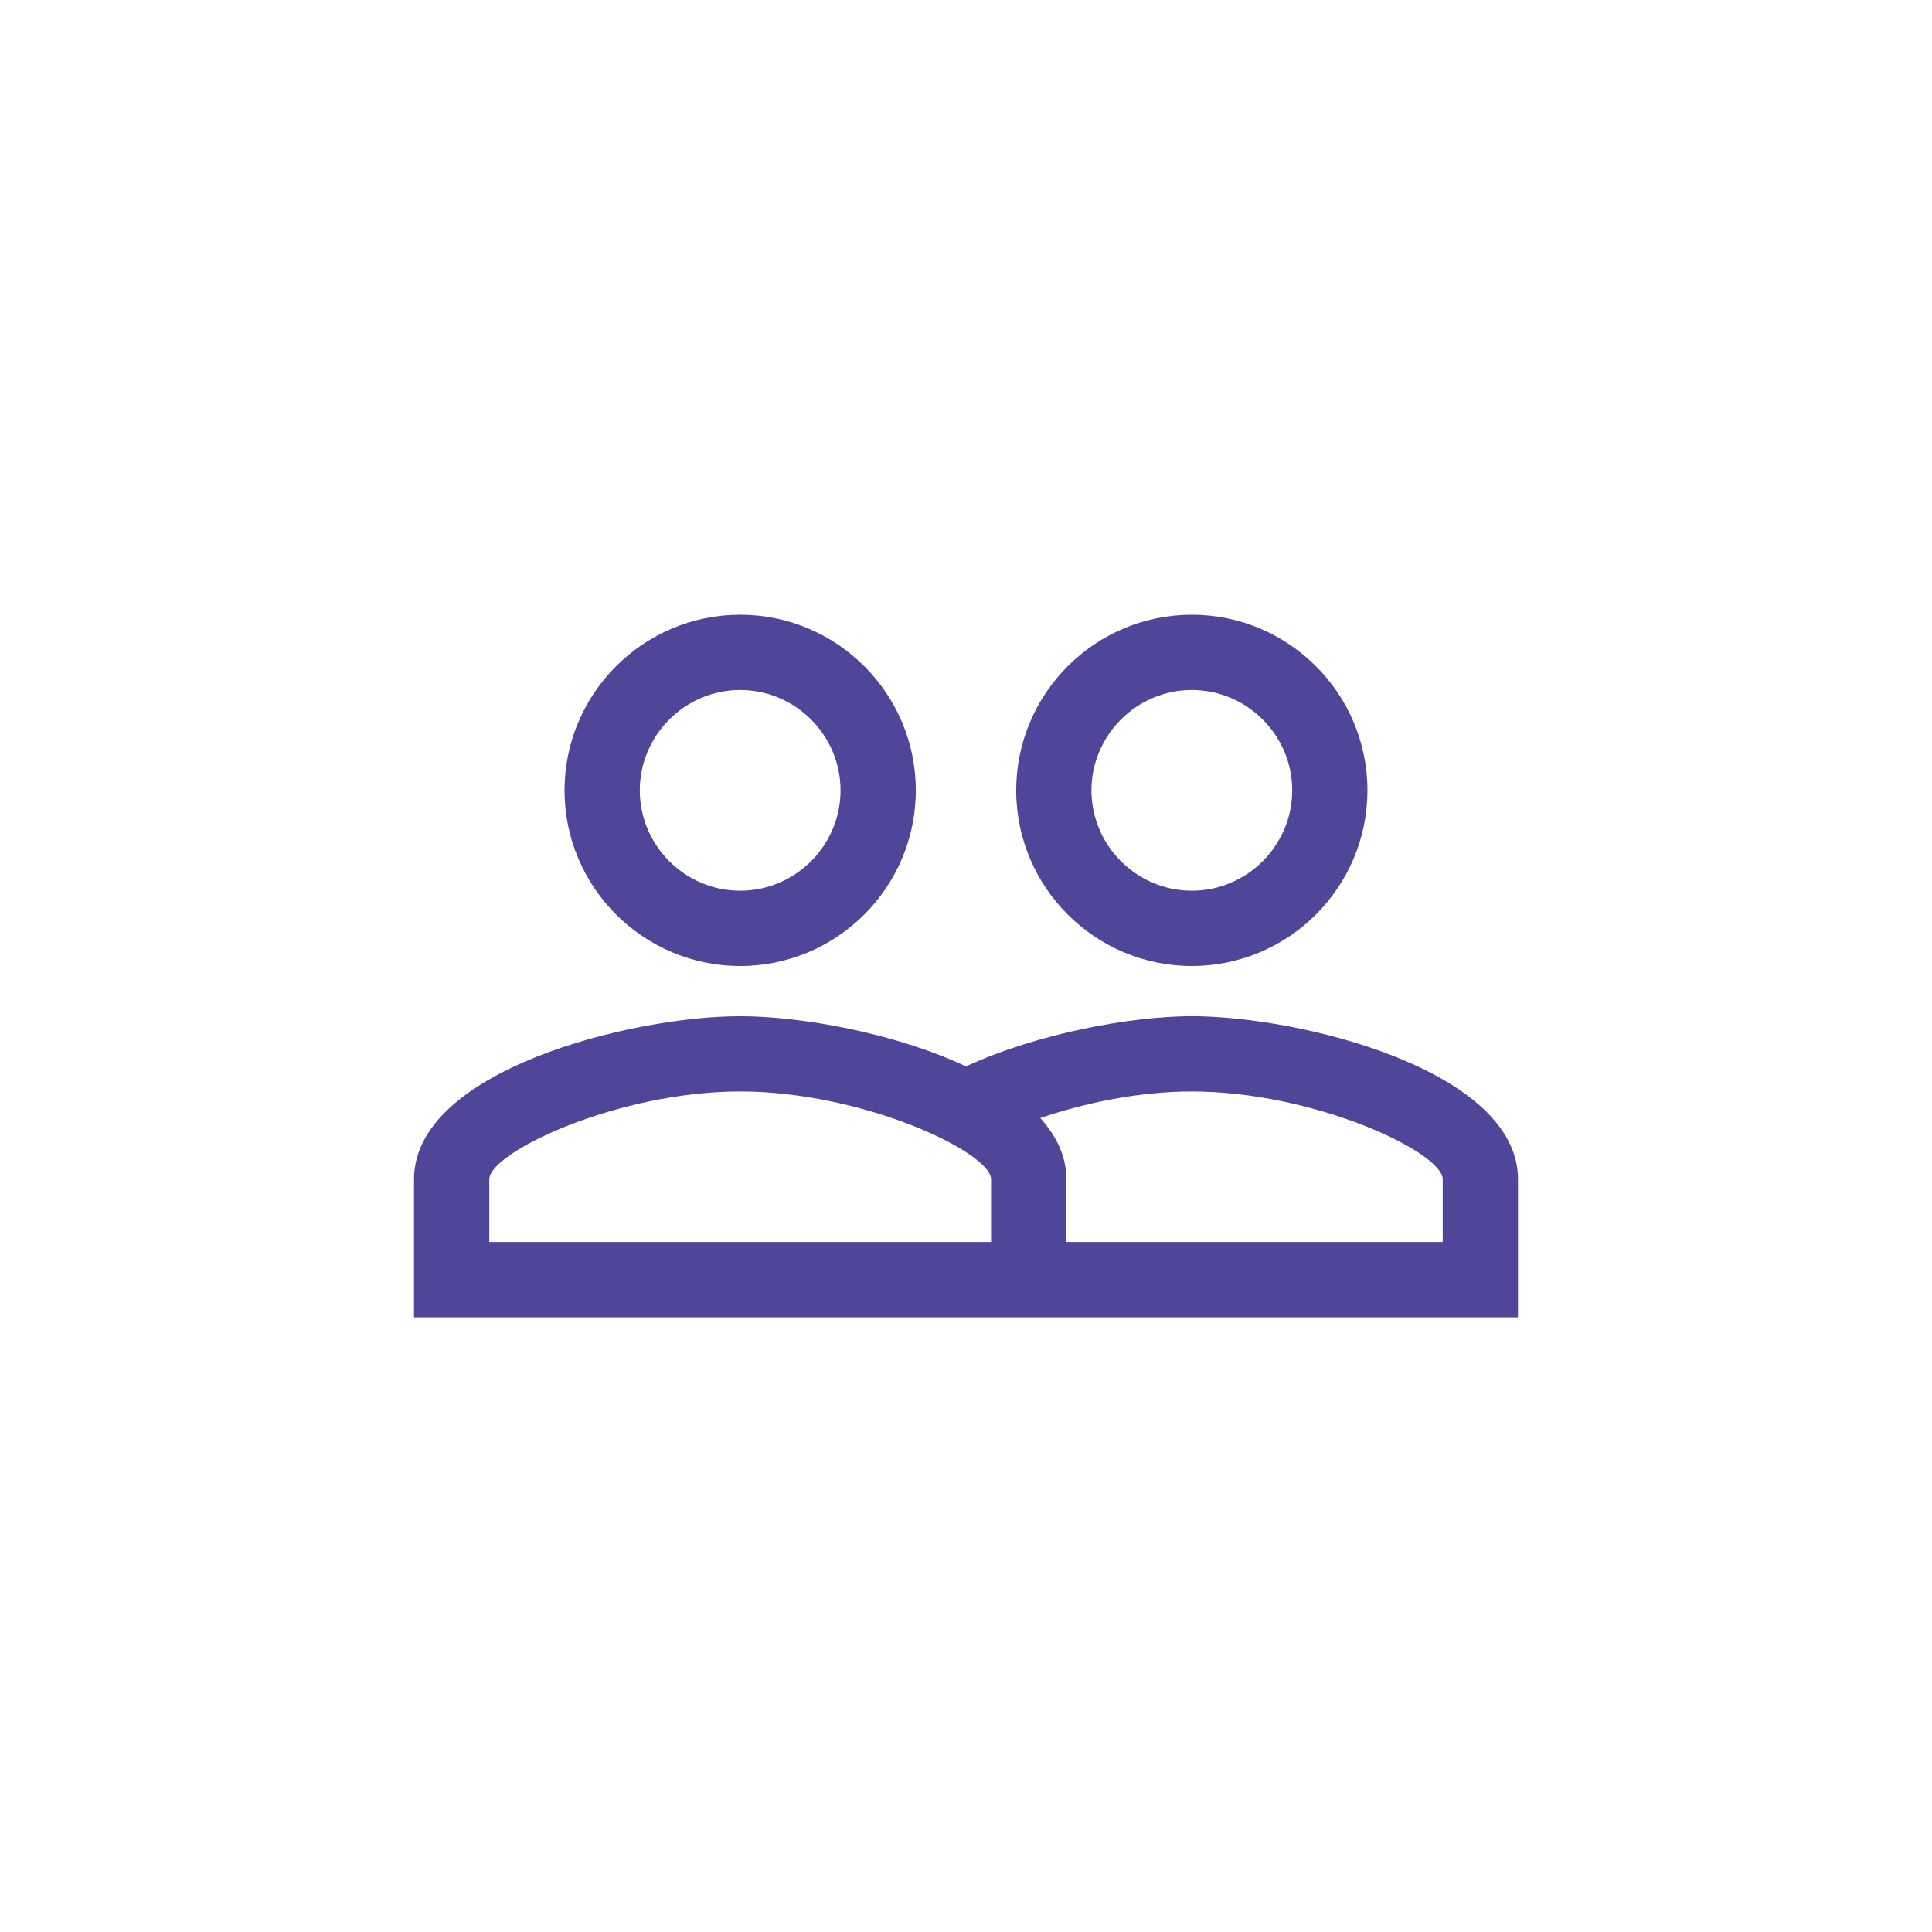 <?xml version="1.0" encoding="utf-8"?>
<!-- Generator: Adobe Illustrator 16.0.0, SVG Export Plug-In . SVG Version: 6.00 Build 0)  -->
<!DOCTYPE svg PUBLIC "-//W3C//DTD SVG 1.1//EN" "http://www.w3.org/Graphics/SVG/1.1/DTD/svg11.dtd">
<svg version="1.1" id="圖層_1" xmlns="http://www.w3.org/2000/svg" xmlns:xlink="http://www.w3.org/1999/xlink" x="0px" y="0px"
	 width="70px" height="70px" viewBox="0 0 70 70" enable-background="new 0 0 70 70" xml:space="preserve">
<path fill="#4F4599" d="M43.182,36.818C41,36.818,37.6,37.437,35,38.637c-2.6-1.219-5.999-1.818-8.182-1.818
	C22.873,36.818,15,38.782,15,42.728v5h40v-5C55,38.782,47.127,36.818,43.182,36.818z M35.908,45h-18.18v-2.272
	c0-0.982,4.654-3.182,9.09-3.182s9.09,2.199,9.09,3.182V45z M52.272,45H38.637v-2.272c0-0.837-0.364-1.563-0.945-2.22
	c1.599-0.543,3.563-0.962,5.49-0.962c4.436,0,9.091,2.199,9.091,3.182V45z M26.818,35c3.509,0,6.363-2.855,6.363-6.363
	c0-3.509-2.854-6.364-6.363-6.364c-3.508,0-6.364,2.855-6.364,6.364C20.454,32.145,23.311,35,26.818,35z M26.818,25
	c2,0,3.636,1.637,3.636,3.637c0,1.998-1.636,3.636-3.636,3.636c-1.999,0-3.637-1.638-3.637-3.636C23.182,26.637,24.819,25,26.818,25
	z M43.182,35c3.509,0,6.363-2.855,6.363-6.363c0-3.509-2.854-6.364-6.363-6.364s-6.363,2.855-6.363,6.364
	C36.818,32.145,39.673,35,43.182,35z M43.182,25c1.999,0,3.637,1.637,3.637,3.637c0,1.998-1.638,3.636-3.637,3.636
	s-3.637-1.638-3.637-3.636C39.545,26.637,41.183,25,43.182,25z"/>
</svg>
